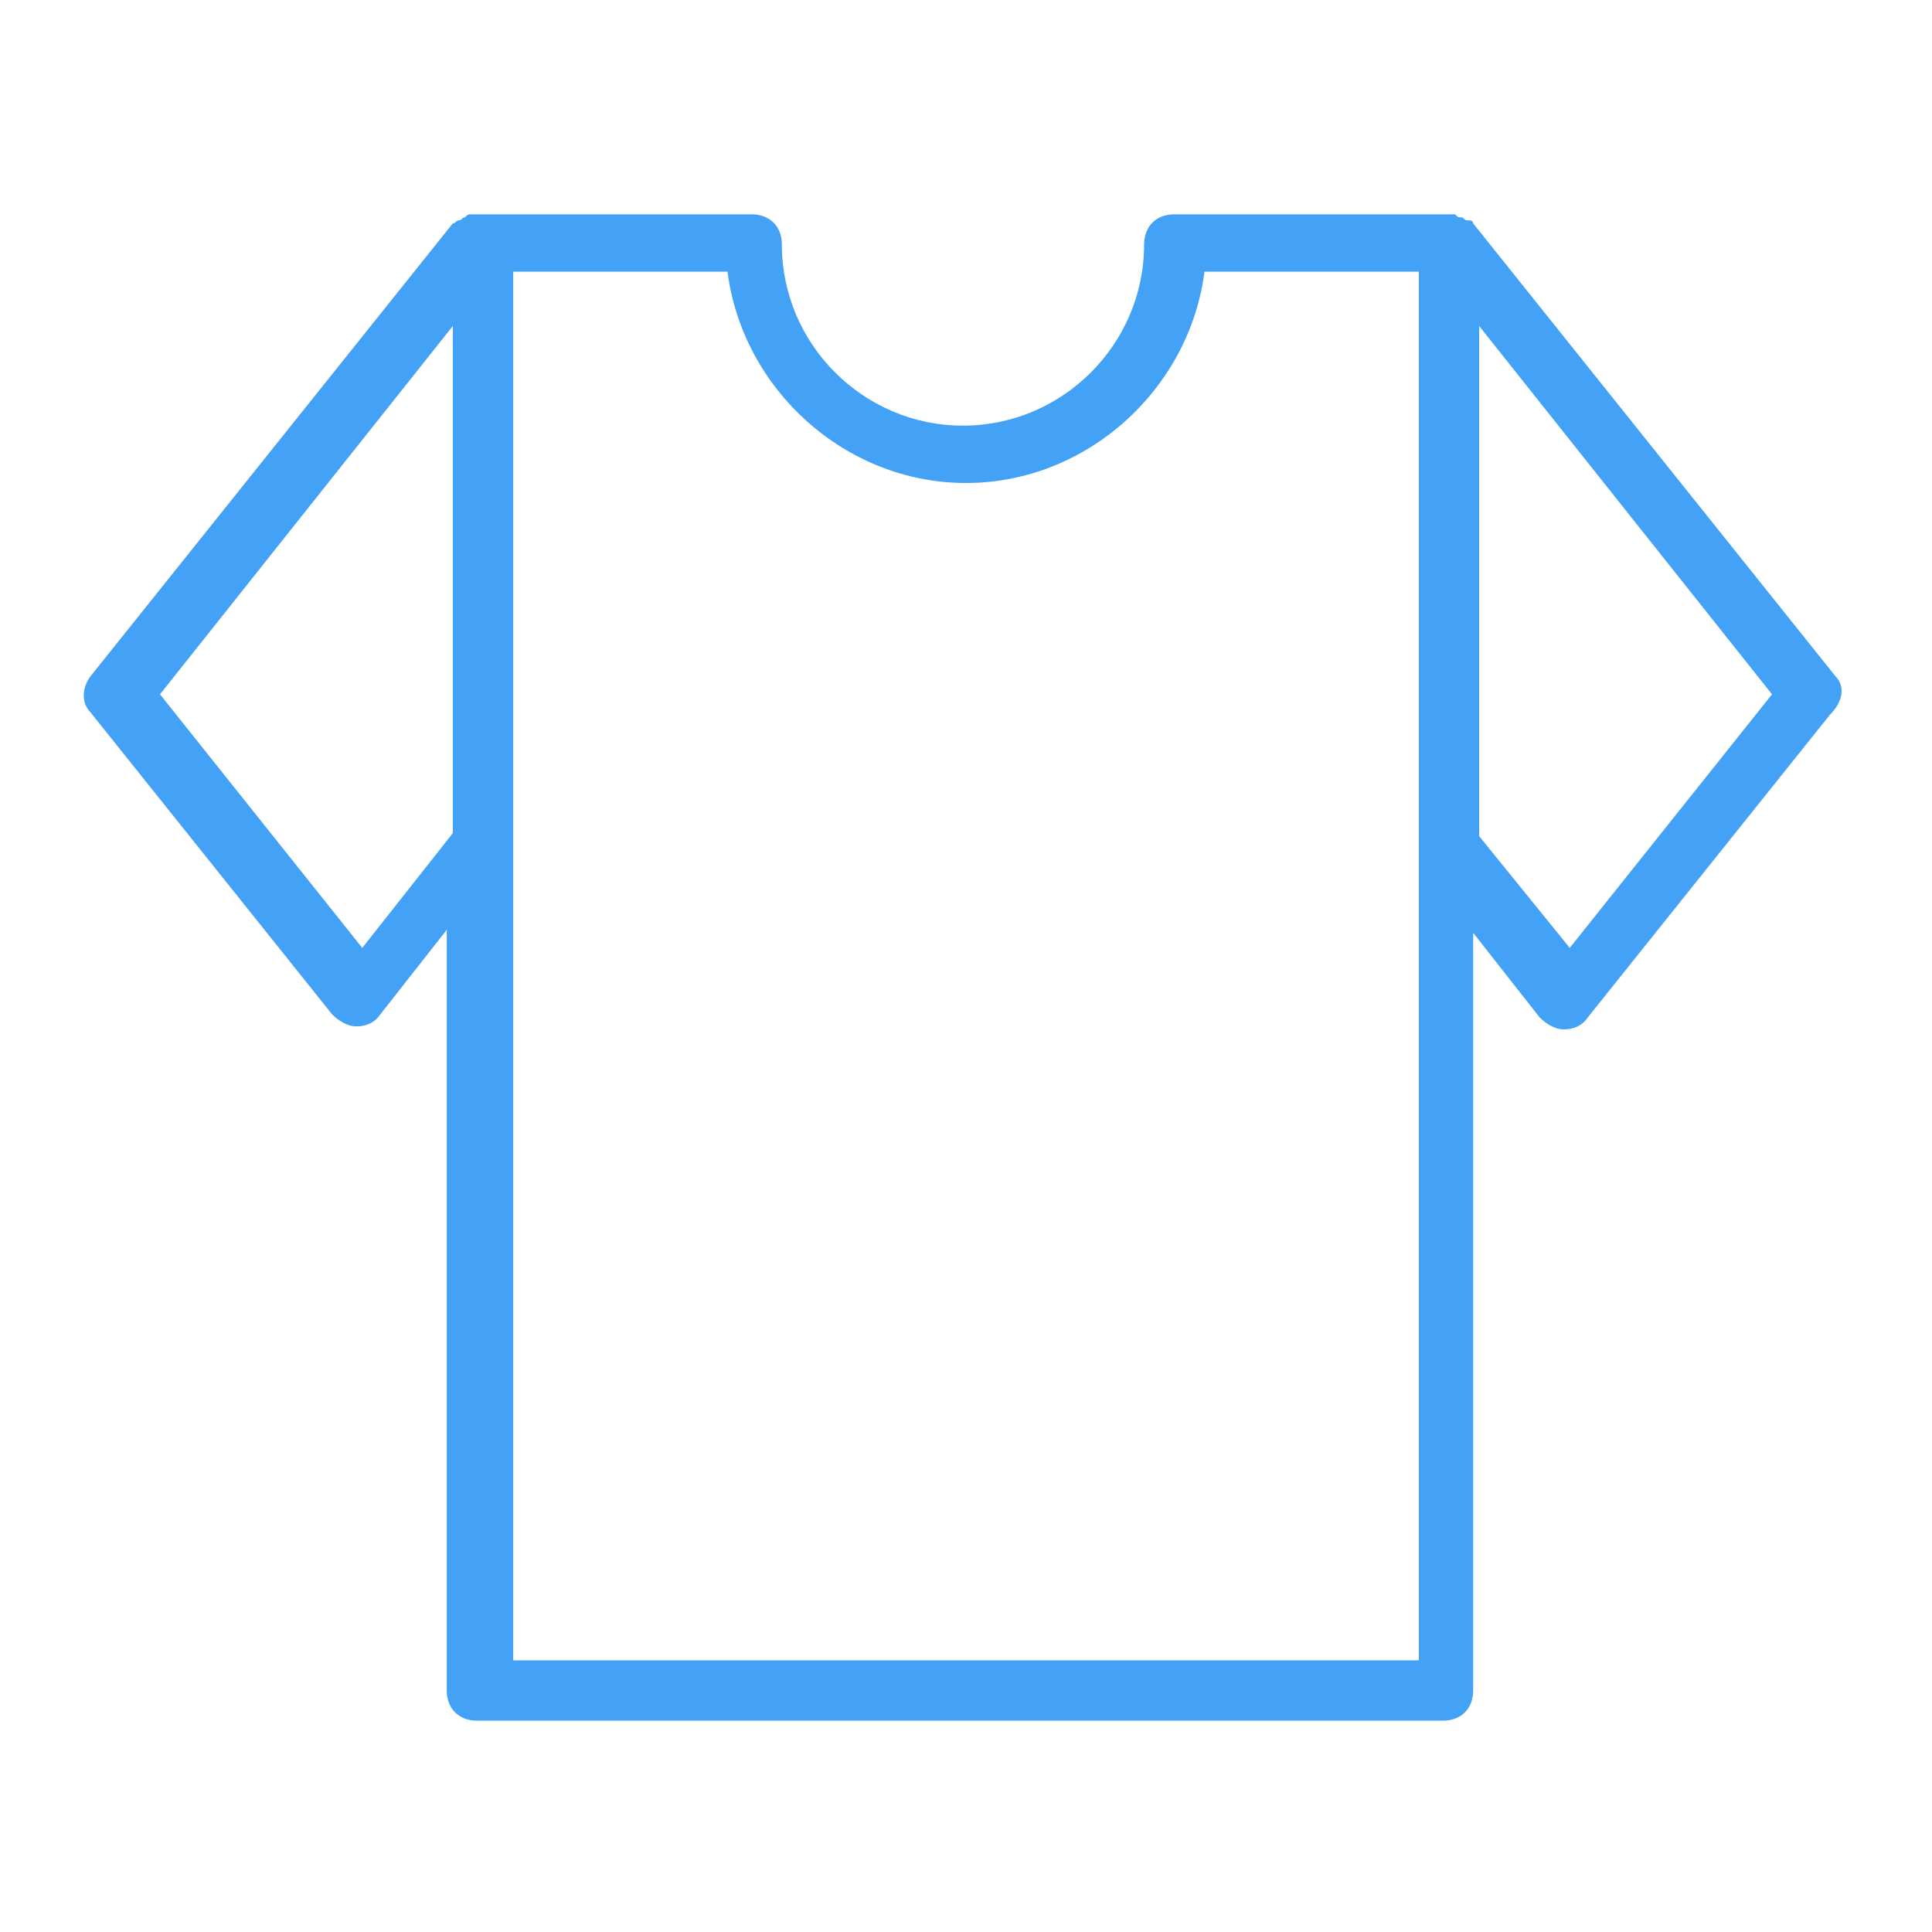 <?xml version="1.0" encoding="UTF-8"?> <svg xmlns="http://www.w3.org/2000/svg" width="64" height="64" viewBox="0 0 64 64" fill="none"> <path d="M60.8 22.4L48.8 7.4C48.8 7.3 48.7 7.3 48.6 7.3C48.5 7.3 48.5 7.2 48.4 7.2C48.3 7.2 48.3 7.2 48.2 7.1C48.1 7.1 48.1 7.1 48 7.1C48 7.1 48 7.1 47.9 7.1H38.9C38.3 7.1 37.9 7.5 37.9 8.1C37.9 11.4 35.2 14.1 31.9 14.1C28.6 14.1 25.9 11.4 25.9 8.1C25.9 7.5 25.5 7.1 24.9 7.1H15.9C15.9 7.1 15.9 7.1 15.8 7.1C15.7 7.1 15.7 7.1 15.6 7.1C15.5 7.1 15.5 7.1 15.4 7.2C15.3 7.2 15.3 7.3 15.2 7.3C15.1 7.3 15.1 7.4 15 7.4L3 22.4C2.7 22.8 2.7 23.3 3 23.6L11 33.6C11.2 33.8 11.5 34 11.8 34C12.1 34 12.4 33.9 12.6 33.6L14.8 30.8V56C14.8 56.6 15.2 57 15.8 57H47.8C48.4 57 48.8 56.6 48.8 56V30.9L51 33.7C51.2 33.9 51.5 34.1 51.8 34.1C52.1 34.1 52.4 34 52.6 33.7L60.6 23.7C61.1 23.2 61.1 22.7 60.8 22.4ZM12 31.4L5.3 23L15 10.8V27.6L12 31.4ZM47 55H17V9H24.1C24.6 12.9 28 16 32 16C36 16 39.4 12.9 39.9 9H47V55ZM52 31.4L49 27.7V10.8L58.7 23L52 31.4Z" fill="#43A1F6"></path> </svg> 